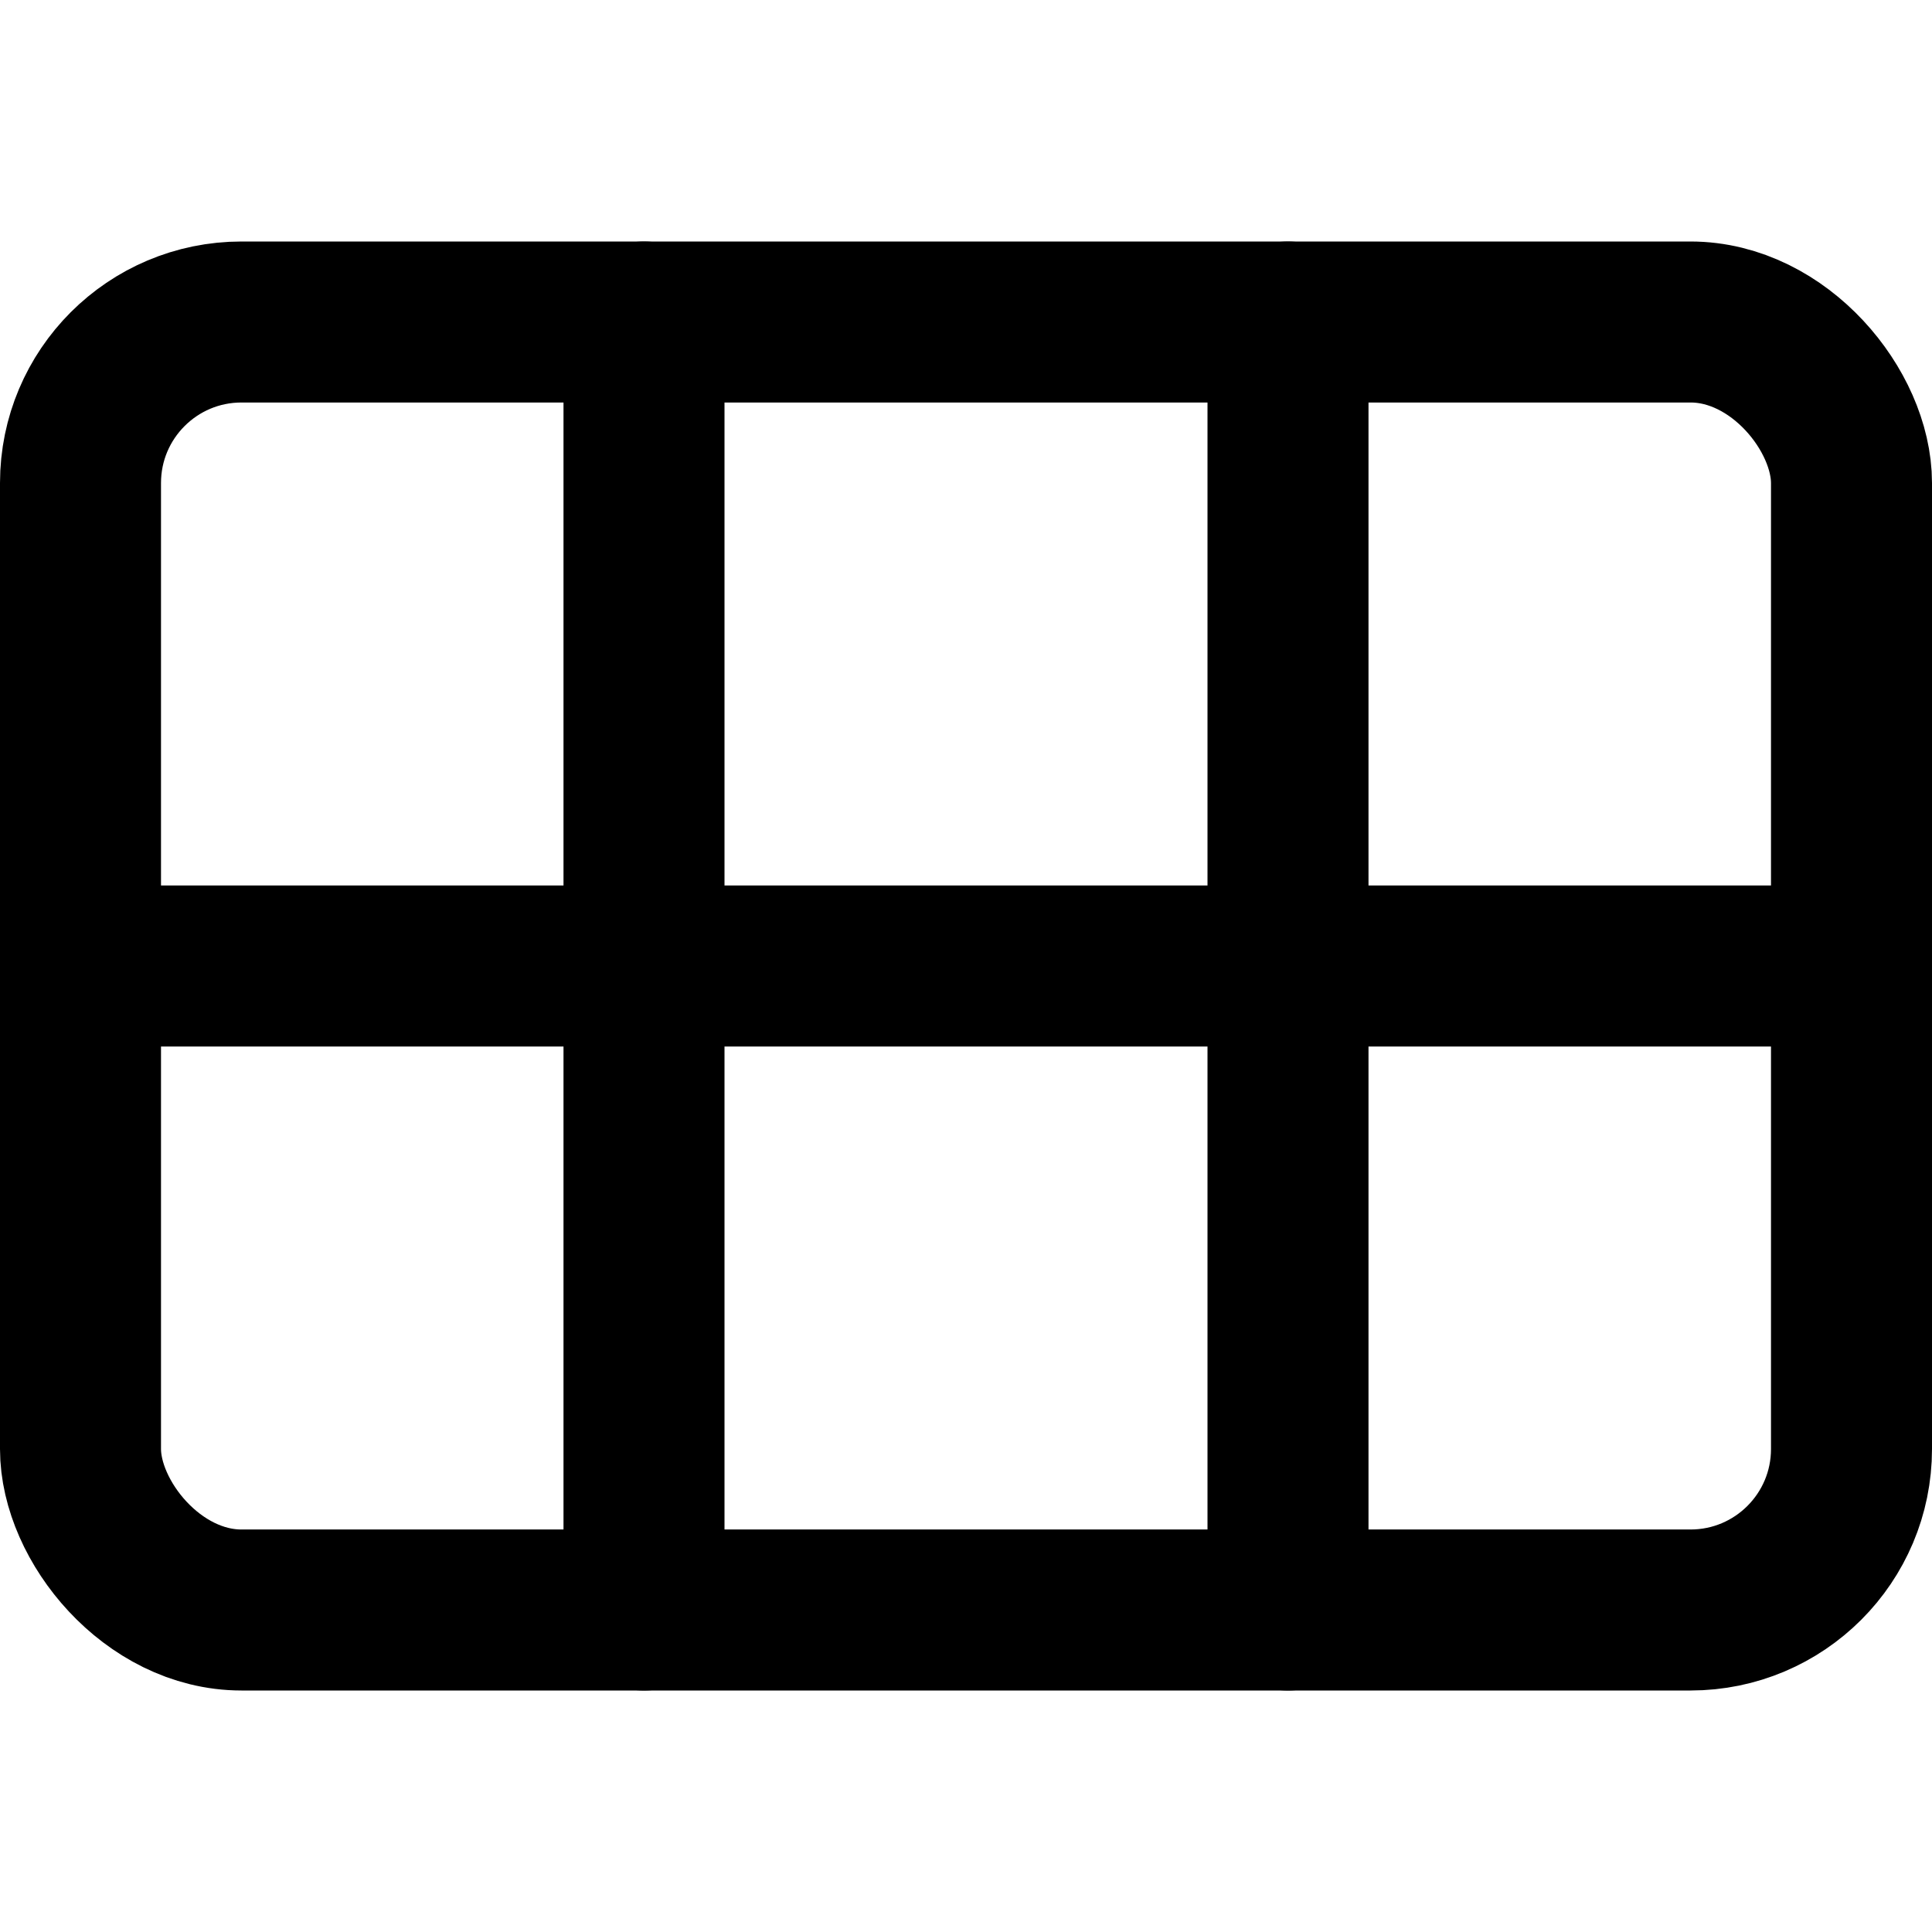 <svg xmlns="http://www.w3.org/2000/svg" viewBox="0 0 24 24" fill="none" stroke="currentColor" stroke-width="2" stroke-linecap="round" stroke-linejoin="round">
  <rect x="1" y="4" width="22" height="16" rx="2"/>
  <path d="M1 12h22"/>
  <path d="M8 4v16"/>
  <path d="M16 4v16"/>
</svg> 